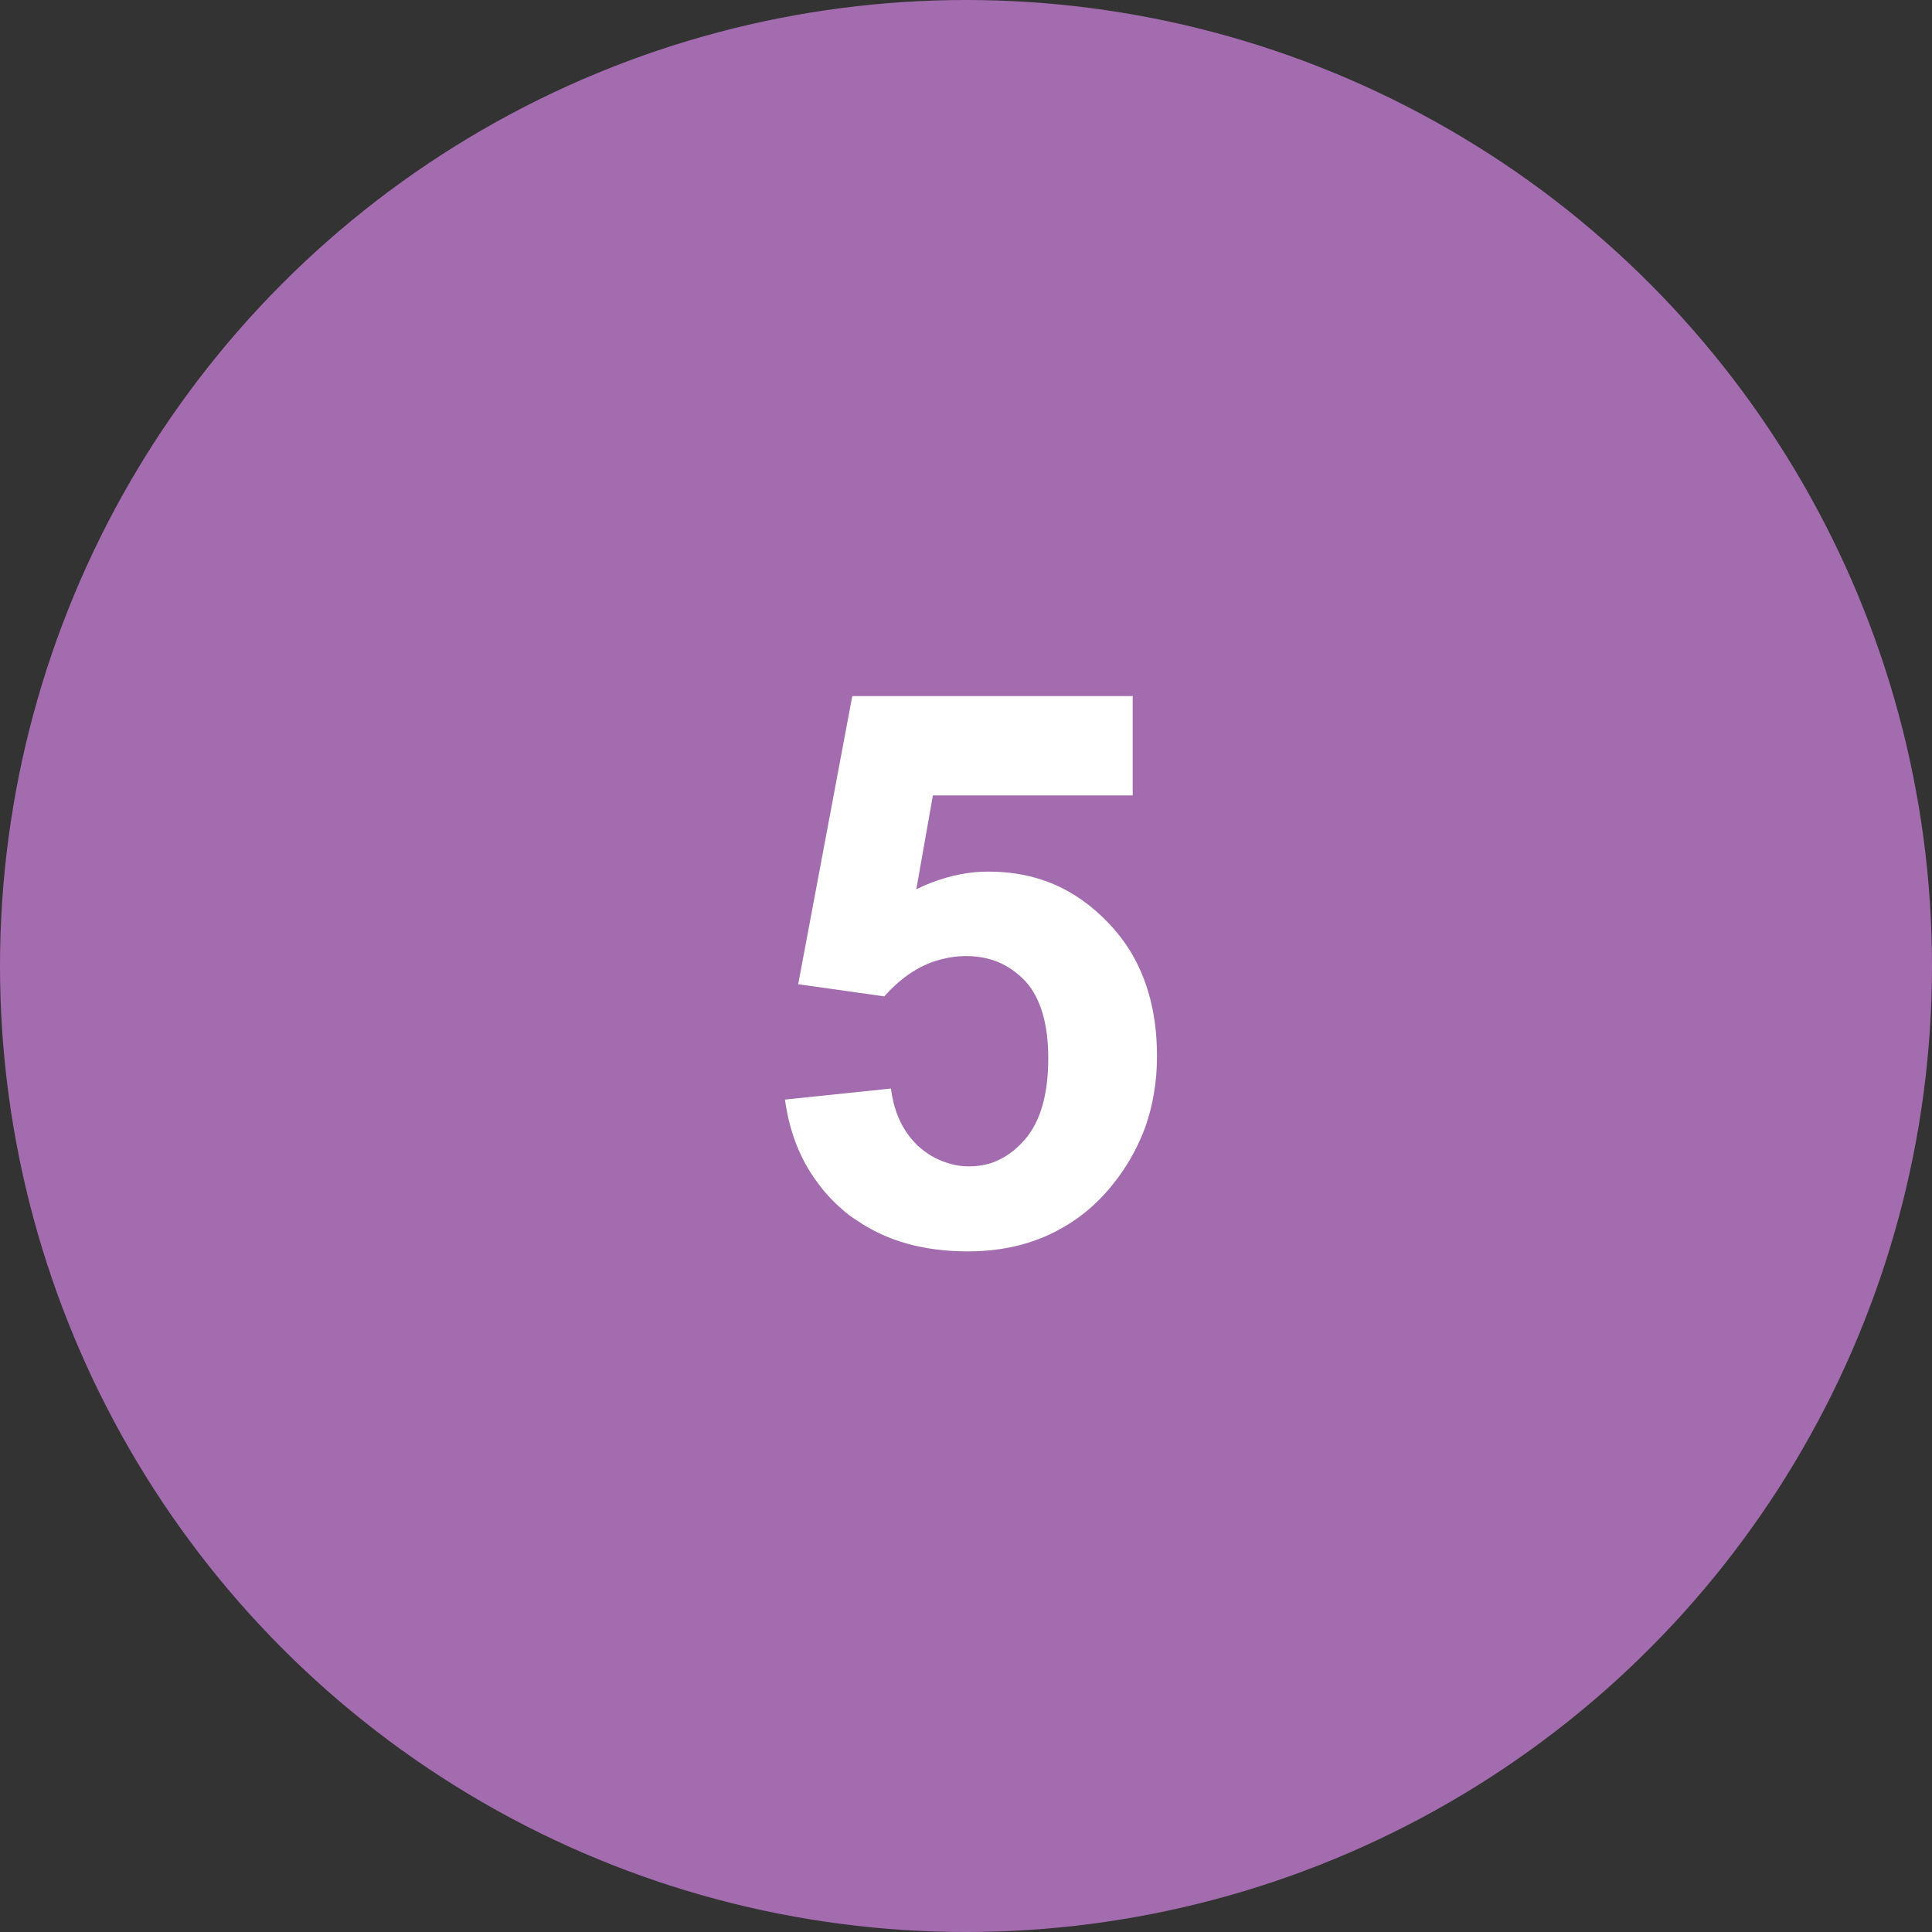 <?xml version="1.0" encoding="UTF-8"?> <svg xmlns="http://www.w3.org/2000/svg" xmlns:xlink="http://www.w3.org/1999/xlink" width="35" height="35" viewBox="0 0 35 35" fill="none"><rect x="0" y="0" width="35" height="35" fill="#333333" stroke="none"/><desc> Created with Pixso. </desc><defs></defs><circle id="Эллипс 17" cx="17.5" cy="17.5" r="17.5" fill="#A36CAE" fill-opacity="1"></circle><path id="5" d="M16.14 19.72L14.22 19.92Q14.34 20.79 14.8 21.41Q15 21.69 15.27 21.92Q15.38 22.02 15.51 22.1Q16.33 22.67 17.53 22.67Q18.51 22.67 19.25 22.24Q19.82 21.92 20.25 21.34Q20.56 20.92 20.74 20.44Q20.96 19.83 20.96 19.13Q20.96 18.02 20.47 17.22Q20.3 16.95 20.08 16.72Q19.62 16.24 19.07 16.01Q18.54 15.79 17.91 15.79Q17.79 15.79 17.67 15.8Q17.13 15.85 16.6 16.11L16.9 14.41L20.52 14.41L20.52 12.61L15.44 12.61L14.46 17.83L16.02 18.05Q16.51 17.5 17.09 17.37Q17.29 17.32 17.5 17.32Q17.9 17.32 18.21 17.49Q18.41 17.6 18.58 17.78Q18.99 18.24 18.99 19.17Q18.99 20.15 18.57 20.64Q18.32 20.93 18.01 21.05Q17.8 21.13 17.55 21.13Q17.34 21.13 17.14 21.06Q16.86 20.97 16.62 20.75Q16.56 20.69 16.51 20.63Q16.21 20.27 16.14 19.72Z" fill="#FFFFFF" fill-opacity="1" fill-rule="evenodd"></path></svg> 